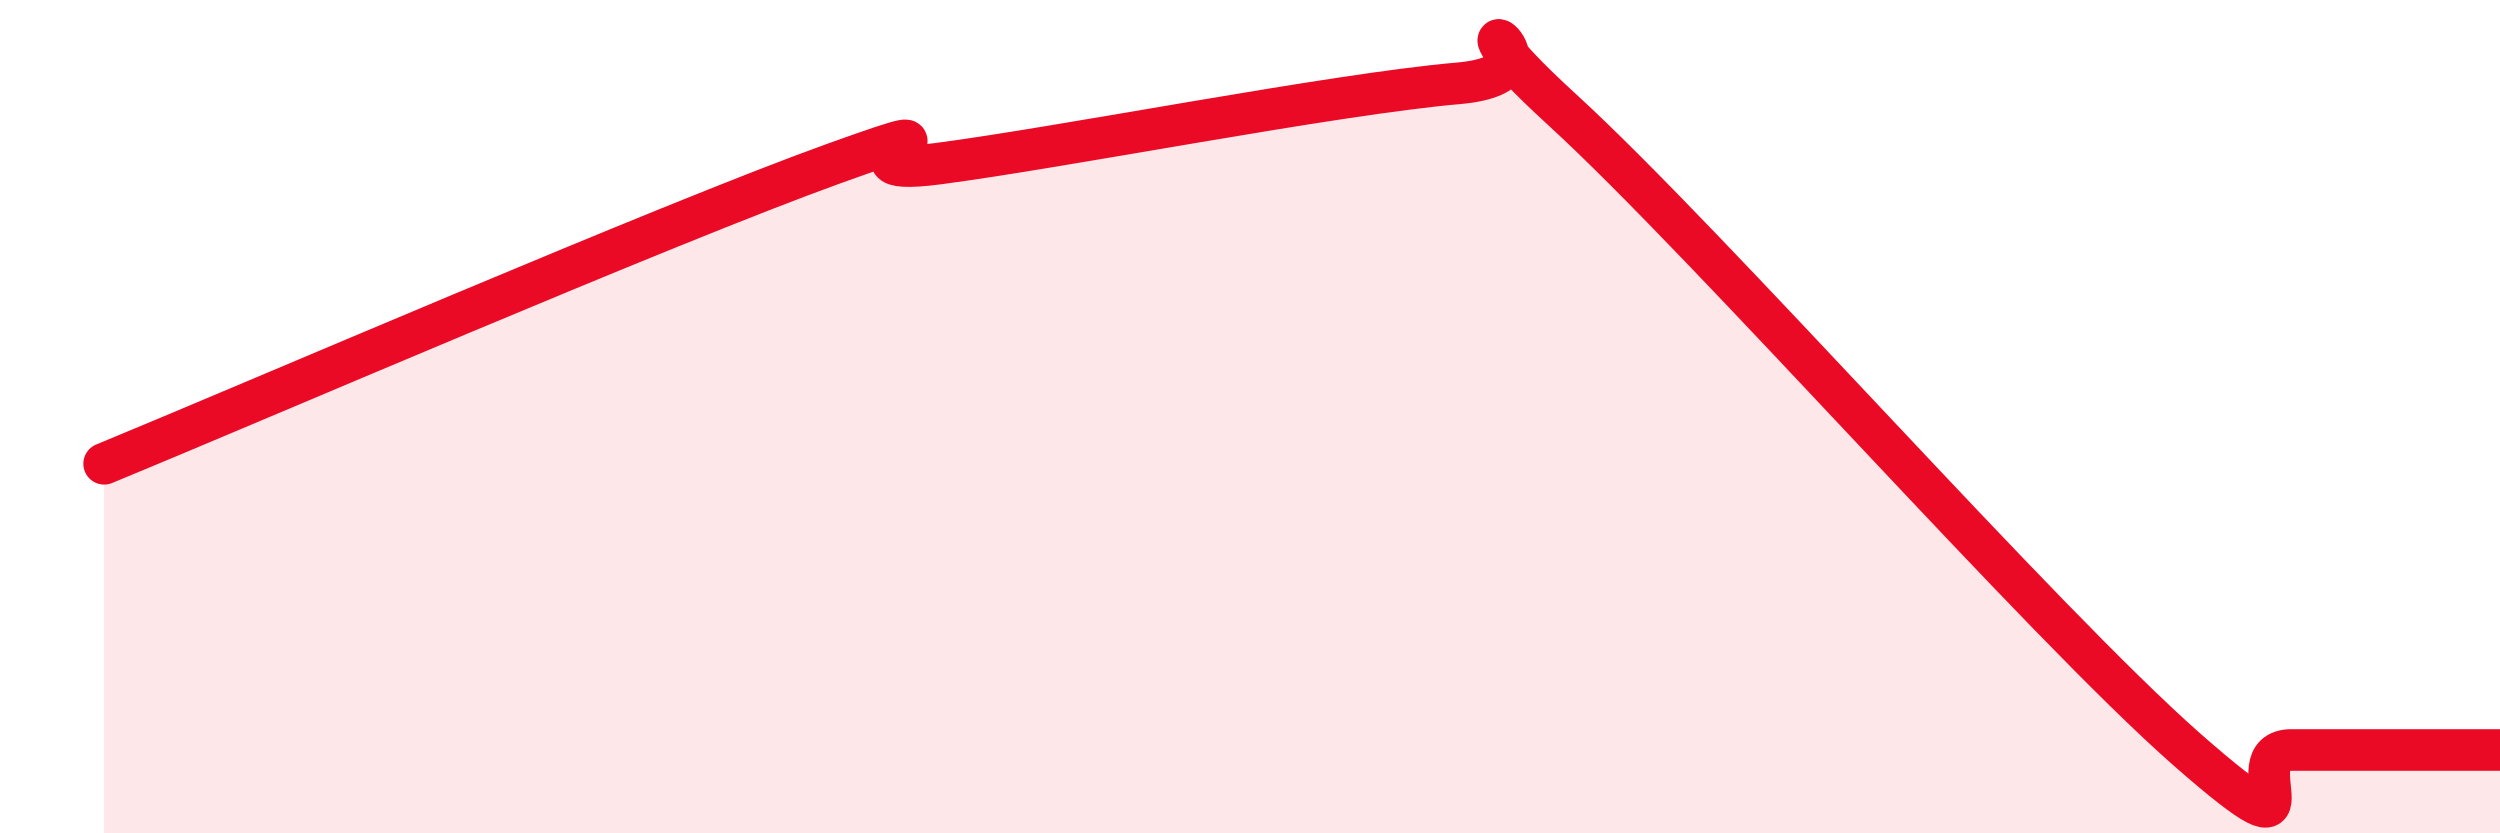 
    <svg width="60" height="20" viewBox="0 0 60 20" xmlns="http://www.w3.org/2000/svg">
      <path
        d="M 2.5,11.13 C 6,9.69 16,5.37 20,3.93 C 24,2.49 19.5,4.32 22.5,3.93 C 25.5,3.54 32,2.26 35,2 C 38,1.74 34,-0.56 37.5,2.64 C 41,5.84 49,14.93 52.5,18 C 56,21.07 53.5,18 55,18 C 56.5,18 59,18 60,18L60 20L2.5 20Z"
        fill="#EB0A25"
        opacity="0.1"
        stroke-linecap="round"
        stroke-linejoin="round"
      />
      <path
        d="M 2.5,11.13 C 6,9.69 16,5.37 20,3.93 C 24,2.49 19.5,4.32 22.5,3.93 C 25.5,3.54 32,2.26 35,2 C 38,1.74 34,-0.56 37.5,2.64 C 41,5.84 49,14.93 52.5,18 C 56,21.07 53.5,18 55,18 C 56.5,18 59,18 60,18"
        stroke="#EB0A25"
        stroke-width="1"
        fill="none"
        stroke-linecap="round"
        stroke-linejoin="round"
      />
    </svg>
  